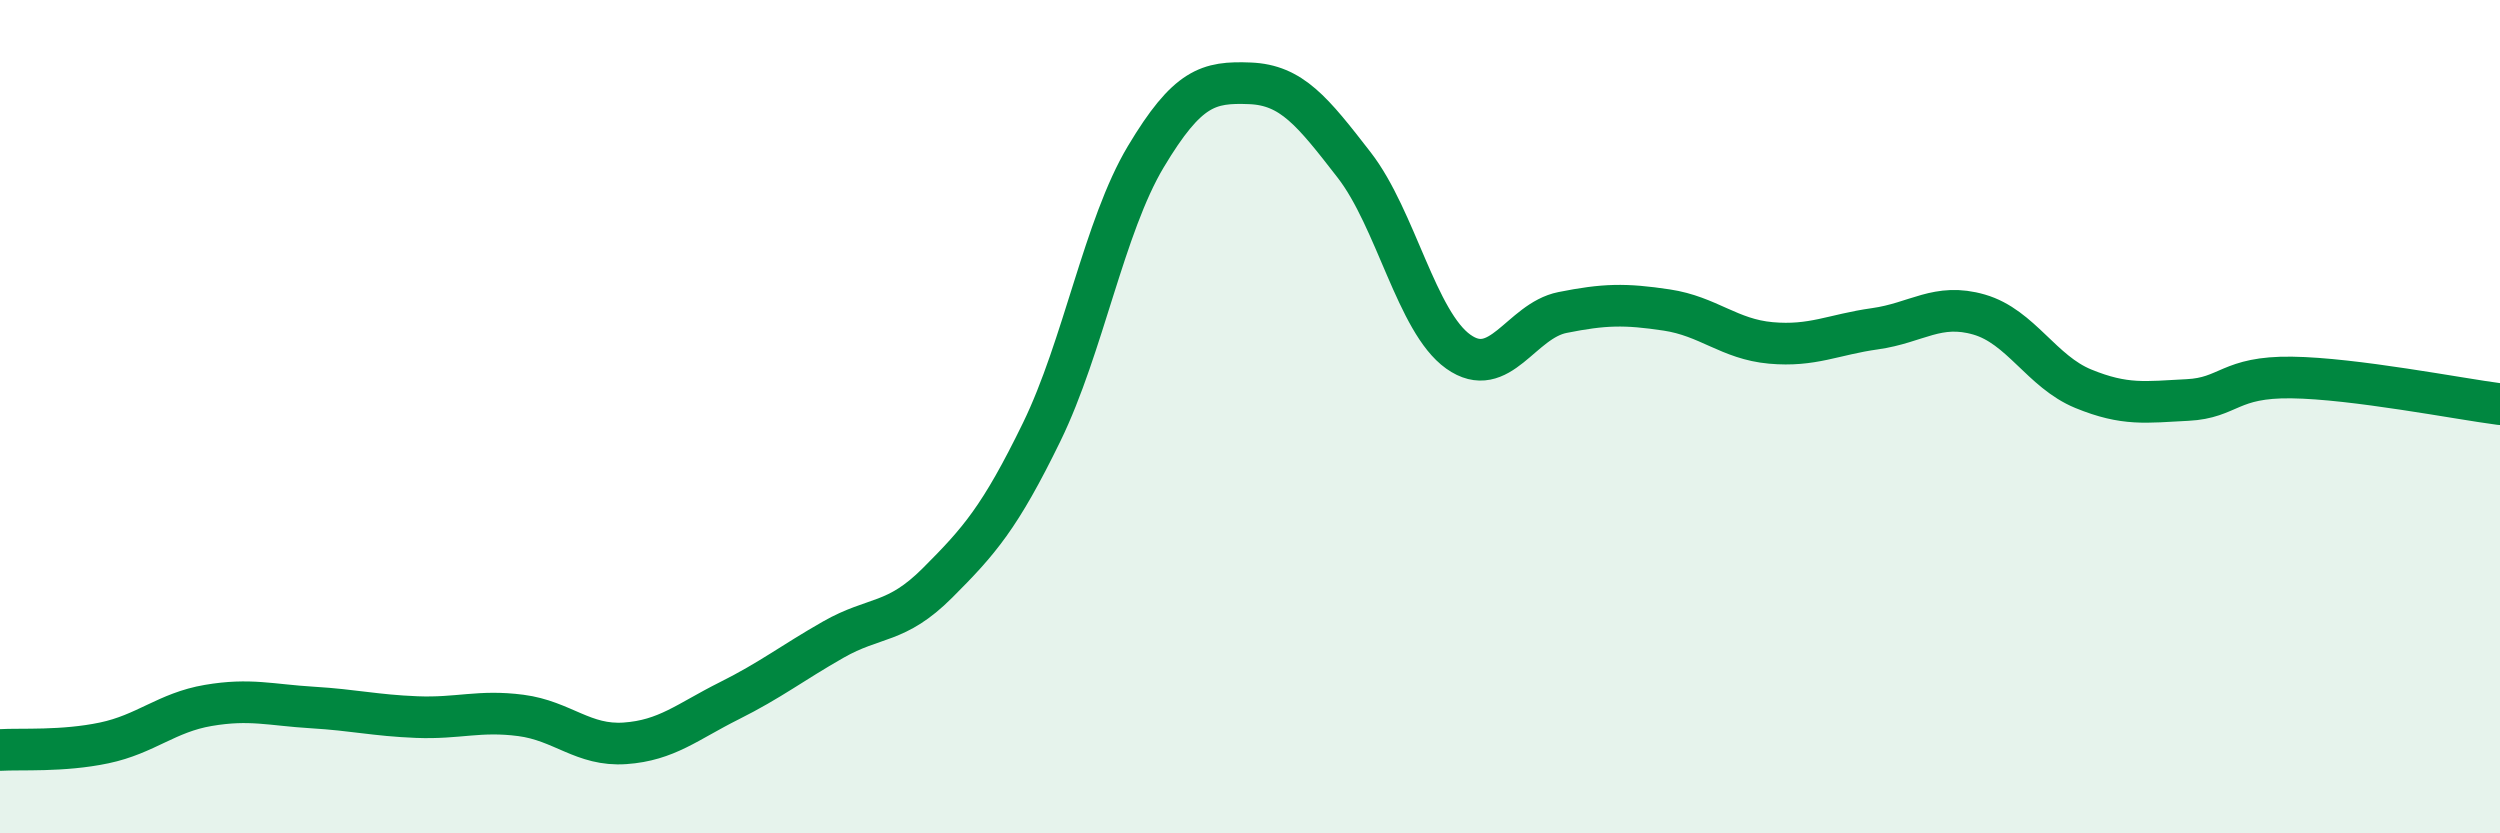 
    <svg width="60" height="20" viewBox="0 0 60 20" xmlns="http://www.w3.org/2000/svg">
      <path
        d="M 0,18 C 0.5,17.97 1.5,18.04 2.5,17.83 C 3.5,17.62 4,17.1 5,16.93 C 6,16.76 6.5,16.92 7.5,16.98 C 8.5,17.04 9,17.17 10,17.21 C 11,17.25 11.5,17.04 12.5,17.17 C 13.5,17.3 14,17.91 15,17.84 C 16,17.77 16.5,17.32 17.5,16.82 C 18.5,16.32 19,15.92 20,15.35 C 21,14.78 21.5,14.99 22.5,13.99 C 23.5,12.99 24,12.42 25,10.37 C 26,8.32 26.5,5.43 27.5,3.76 C 28.5,2.09 29,1.96 30,2 C 31,2.04 31.5,2.67 32.5,3.96 C 33.5,5.25 34,7.73 35,8.44 C 36,9.15 36.5,7.7 37.5,7.5 C 38.5,7.3 39,7.29 40,7.44 C 41,7.59 41.5,8.14 42.5,8.23 C 43.5,8.32 44,8.03 45,7.89 C 46,7.75 46.5,7.26 47.5,7.55 C 48.5,7.84 49,8.92 50,9.33 C 51,9.74 51.5,9.65 52.5,9.6 C 53.5,9.55 53.5,9.04 55,9.06 C 56.5,9.08 59,9.57 60,9.7L60 20L0 20Z"
        fill="#008740"
        opacity="0.1"
        stroke-linecap="round"
        stroke-linejoin="round"
      />
      <path
        d="M 0,18 C 0.5,17.97 1.5,18.04 2.5,17.83 C 3.5,17.62 4,17.1 5,16.93 C 6,16.76 6.5,16.92 7.5,16.98 C 8.5,17.04 9,17.17 10,17.21 C 11,17.25 11.5,17.04 12.5,17.17 C 13.5,17.3 14,17.91 15,17.84 C 16,17.77 16.5,17.32 17.5,16.82 C 18.5,16.32 19,15.92 20,15.35 C 21,14.78 21.5,14.99 22.5,13.99 C 23.5,12.99 24,12.42 25,10.37 C 26,8.32 26.5,5.43 27.5,3.76 C 28.5,2.09 29,1.96 30,2 C 31,2.04 31.5,2.67 32.5,3.96 C 33.5,5.25 34,7.73 35,8.44 C 36,9.15 36.5,7.7 37.5,7.5 C 38.5,7.3 39,7.29 40,7.44 C 41,7.59 41.5,8.14 42.5,8.23 C 43.5,8.32 44,8.03 45,7.89 C 46,7.75 46.5,7.26 47.5,7.55 C 48.5,7.84 49,8.92 50,9.33 C 51,9.74 51.5,9.65 52.5,9.6 C 53.5,9.55 53.5,9.04 55,9.06 C 56.5,9.08 59,9.57 60,9.7"
        stroke="#008740"
        stroke-width="1"
        fill="none"
        stroke-linecap="round"
        stroke-linejoin="round"
      />
    </svg>
  